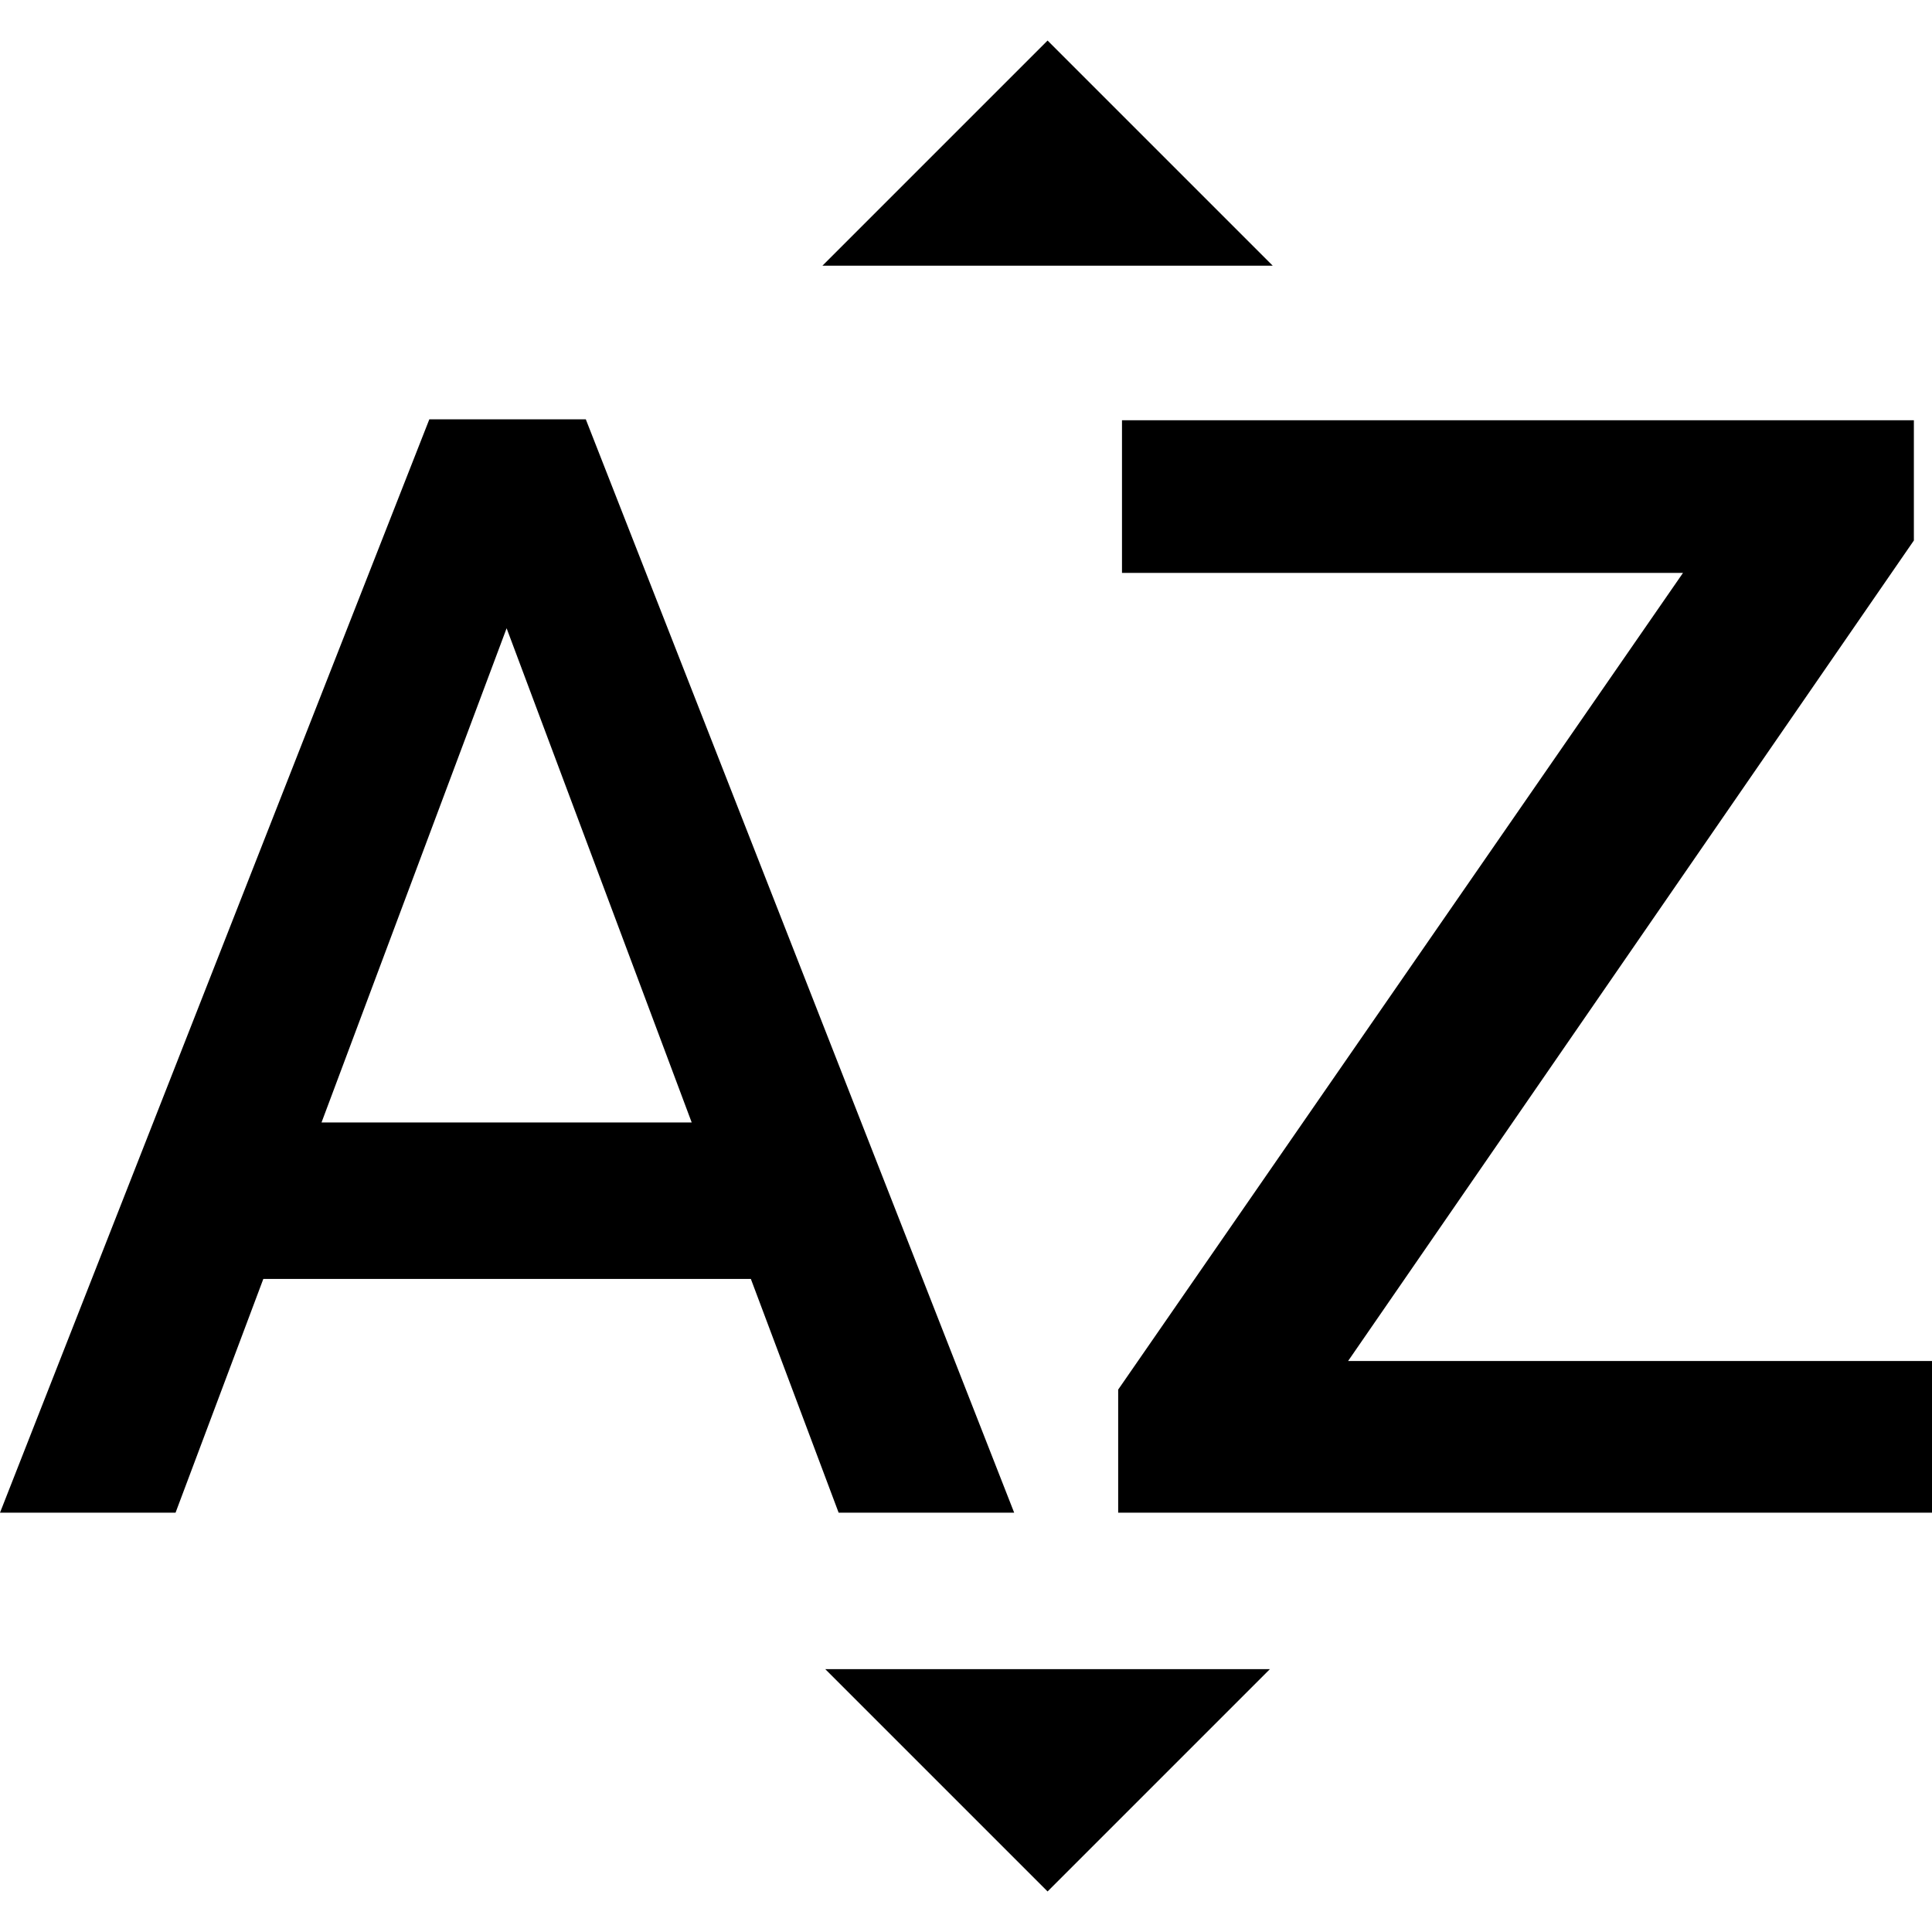 <?xml version="1.0" encoding="iso-8859-1"?>
<!-- Generator: Adobe Illustrator 19.0.0, SVG Export Plug-In . SVG Version: 6.00 Build 0)  -->
<svg version="1.1" id="Capa_1" xmlns="http://www.w3.org/2000/svg" xmlns:xlink="http://www.w3.org/1999/xlink" x="0px" y="0px"
	 viewBox="0 0 432 432" style="enable-background:new 0 0 432 432;" xml:space="preserve">
<g>
	<g>
		<g>
			<polygon points="234.24,9.067 183.893,59.413 284.587,59.413 			"/>
			<polygon points="301.44,304.32 427.947,120.853 427.947,93.973 250.88,93.973 250.88,128.107 376.32,128.107 250.027,310.72 
				250.027,338.24 432,338.24 432,304.32 			"/>
			<polygon points="234.24,422.933 283.947,373.227 184.533,373.227 			"/>
			<path d="M226.773,338.24L130.987,93.76H96L0,338.24h39.253l19.627-52.267h109.013l19.627,52.267H226.773z M71.893,250.987
				L113.28,140.48l41.387,110.507H71.893z"/>
		</g>
	</g>
</g>
</svg>

